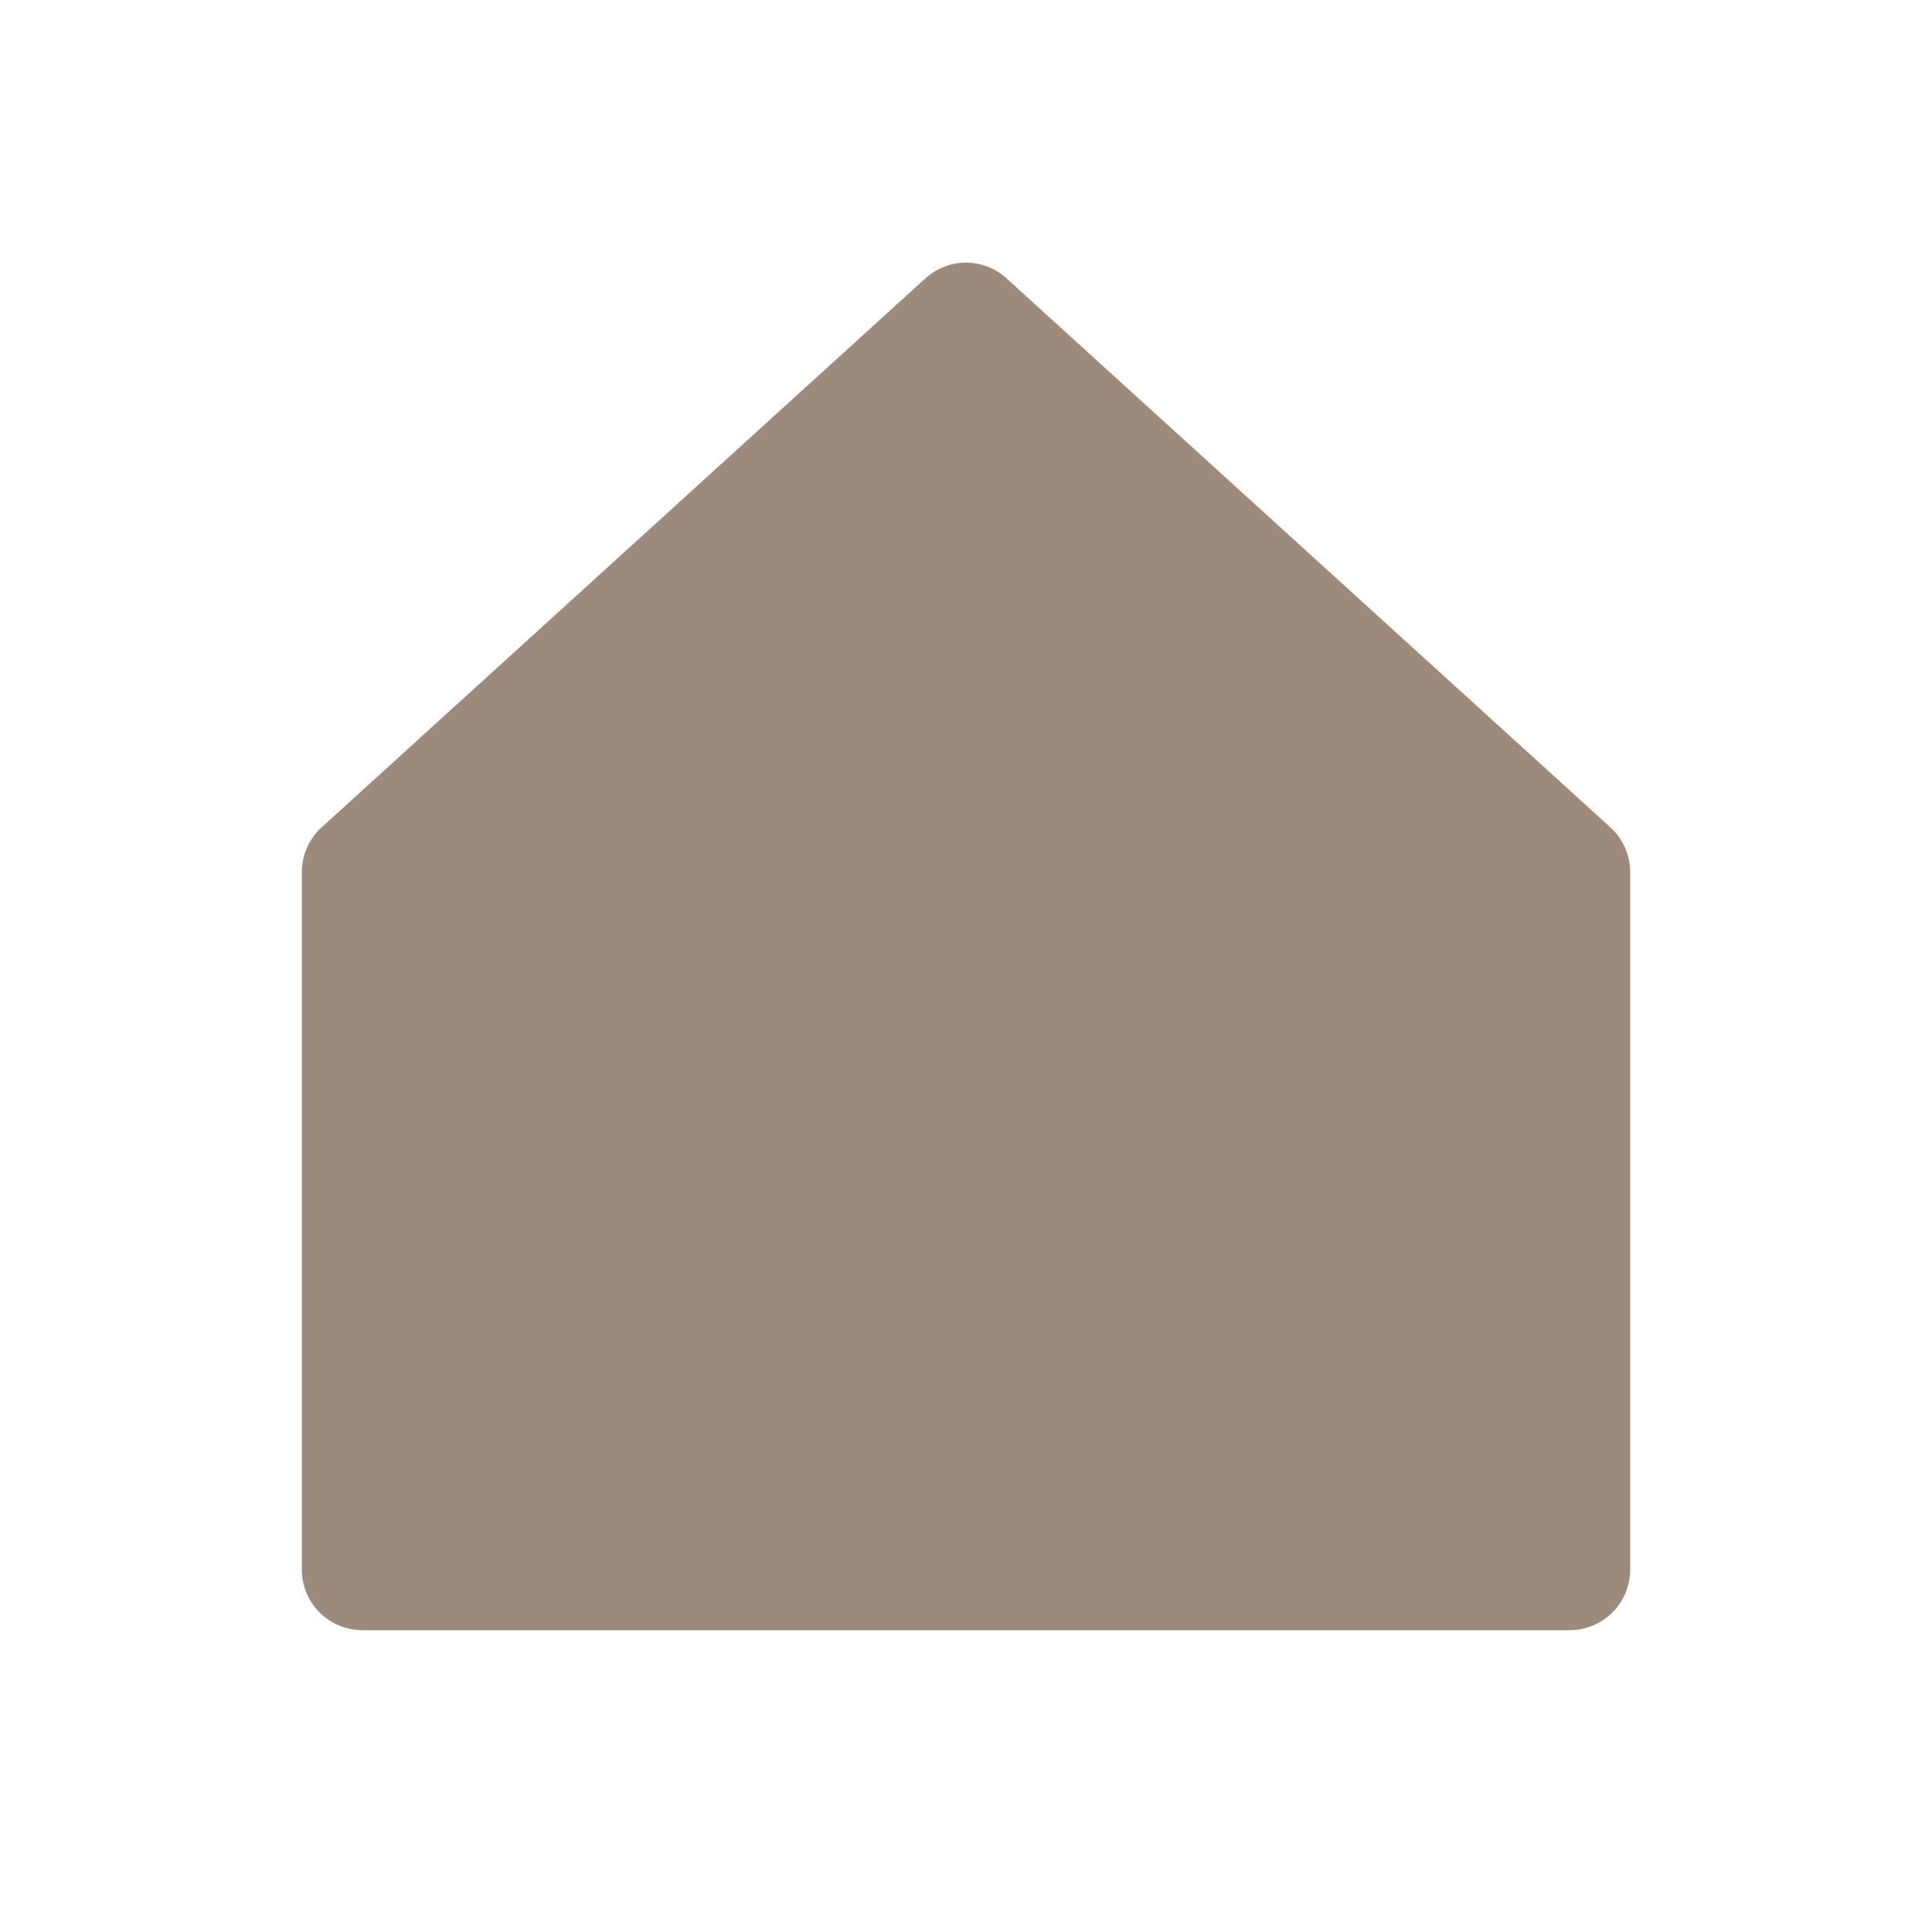 <svg width="18" height="18" viewBox="0 0 18 18" fill="none" xmlns="http://www.w3.org/2000/svg">
<path d="M15.003 7.708L9.378 2.594C9.274 2.499 9.14 2.447 9 2.447C8.86 2.447 8.725 2.499 8.621 2.594L2.997 7.708C2.939 7.76 2.892 7.825 2.861 7.896C2.829 7.968 2.812 8.046 2.812 8.124V14.625C2.812 14.774 2.872 14.917 2.977 15.023C3.083 15.128 3.226 15.188 3.375 15.188H14.625C14.774 15.188 14.917 15.128 15.023 15.023C15.128 14.917 15.188 14.774 15.188 14.625V8.124C15.188 8.046 15.171 7.968 15.139 7.896C15.108 7.825 15.061 7.76 15.003 7.708Z" fill="#9C8B7D"/>
</svg>
